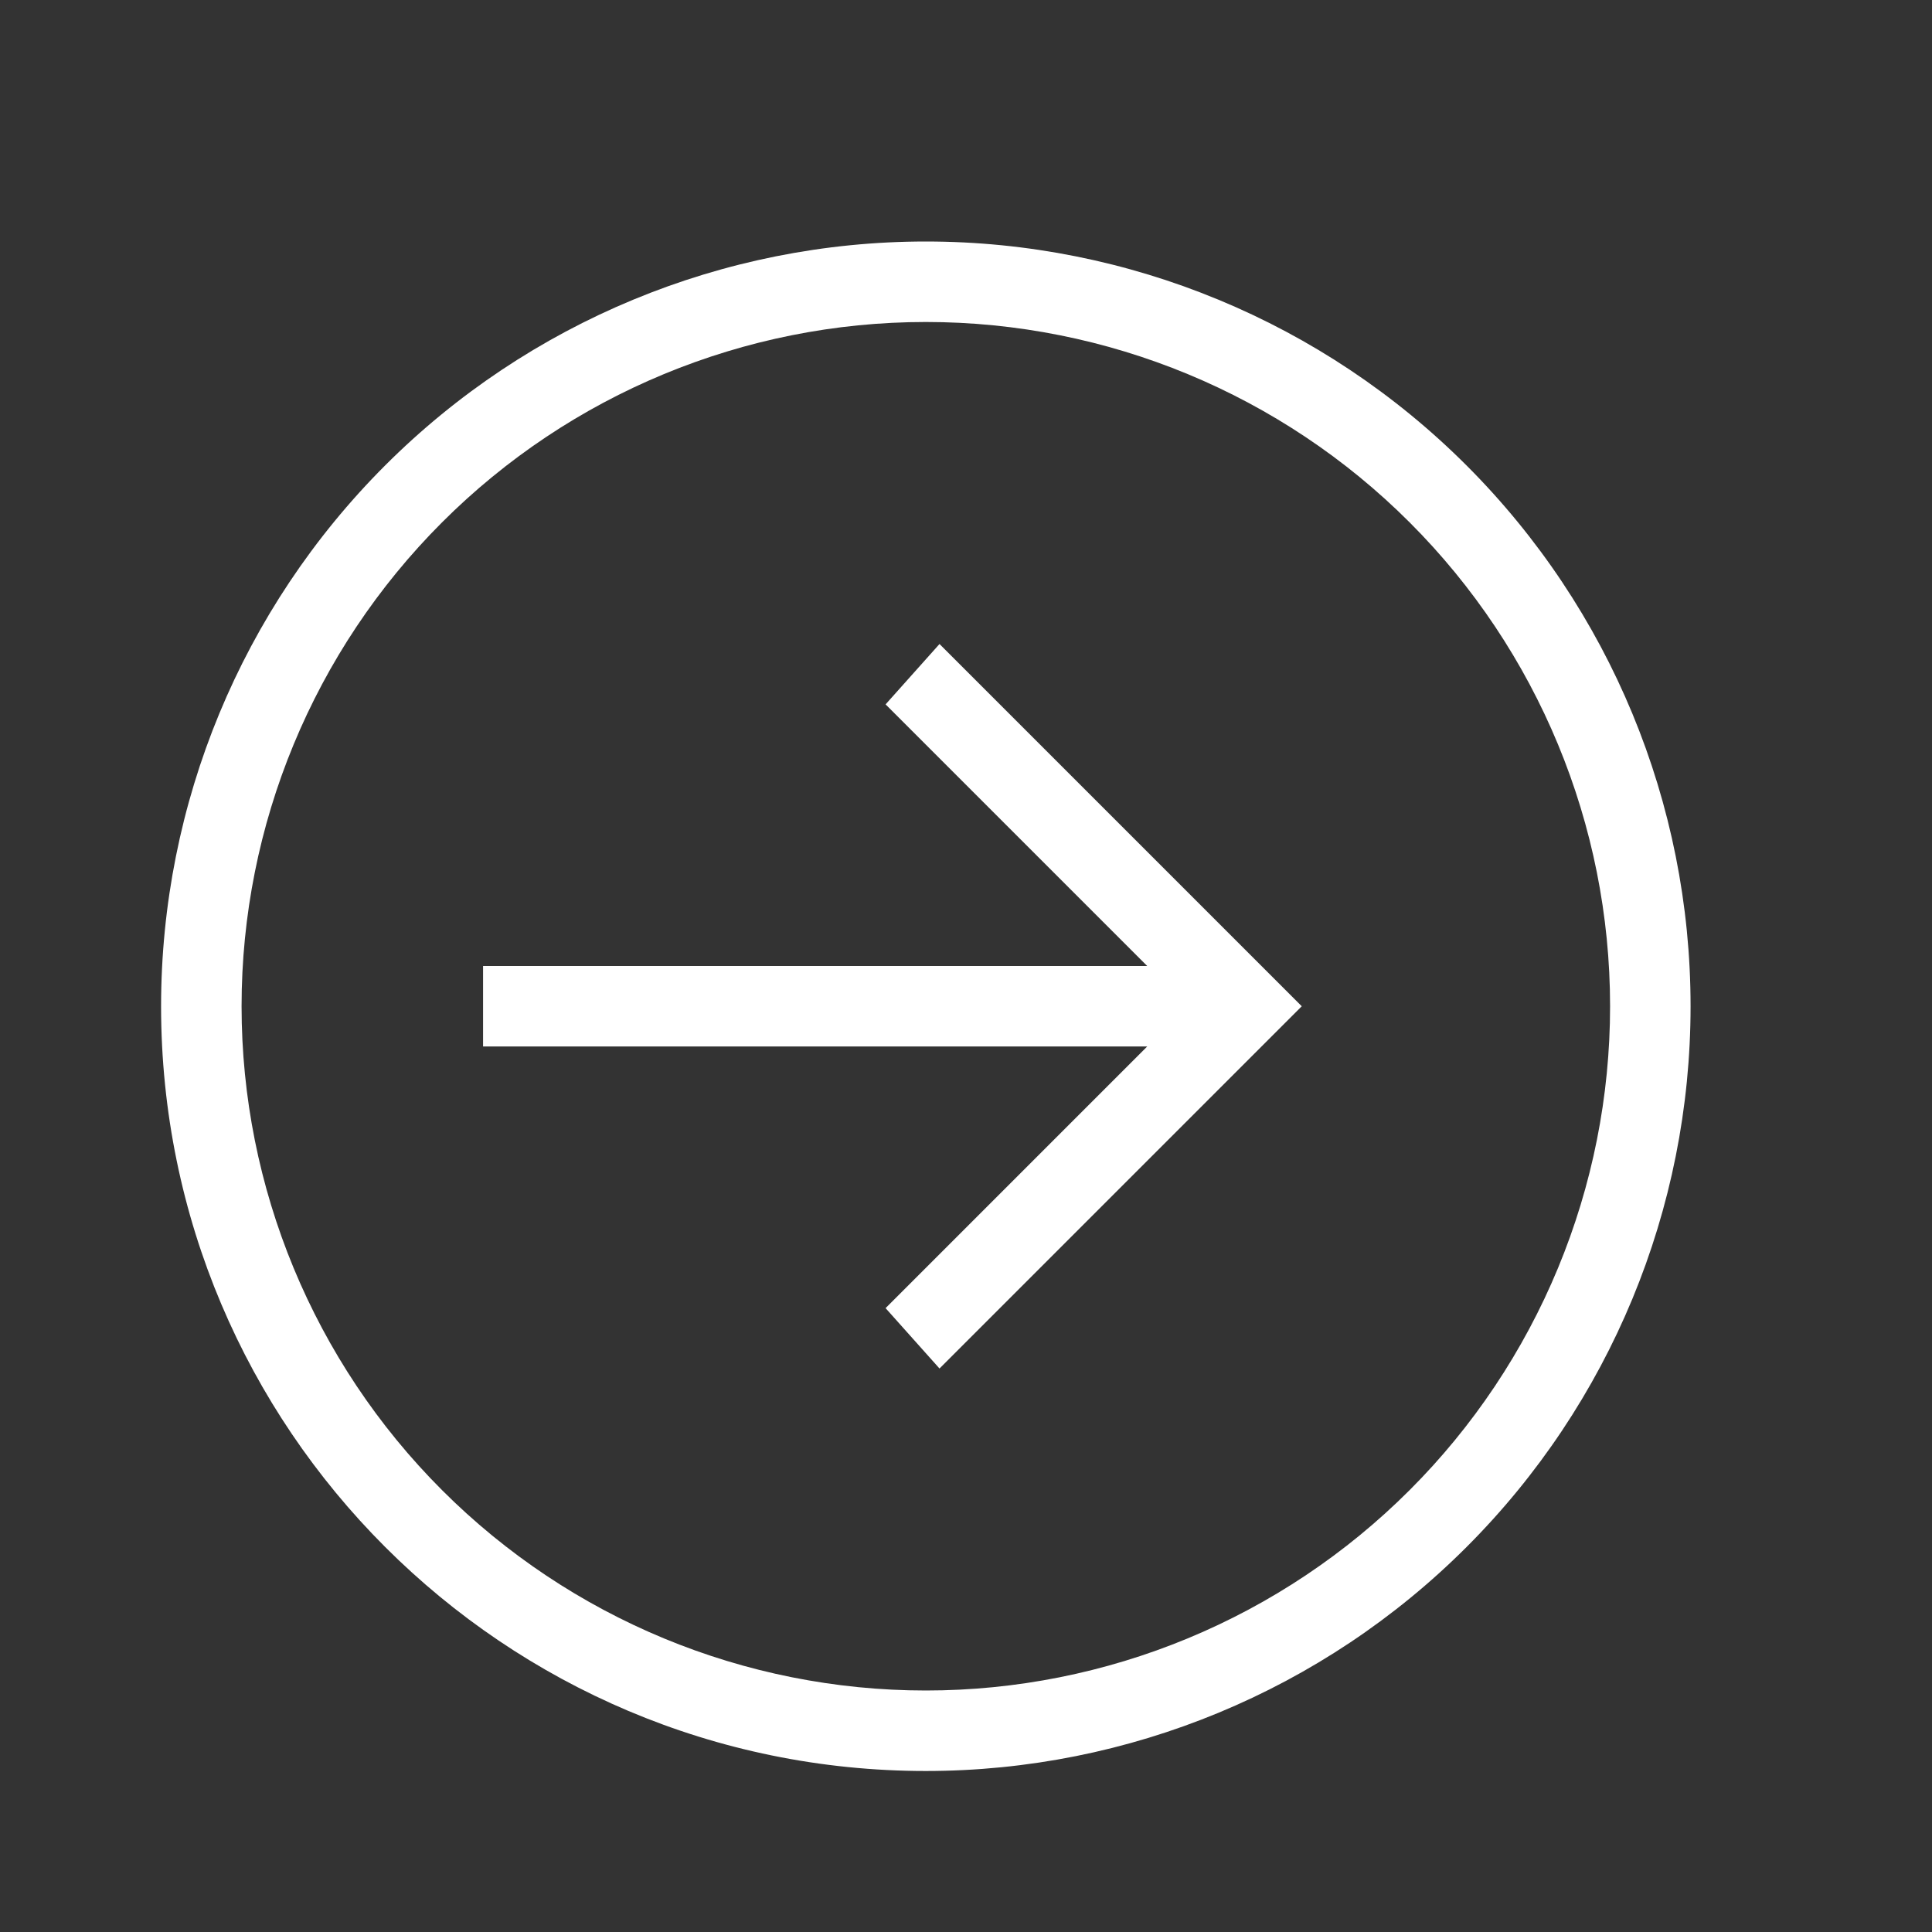 <svg xmlns="http://www.w3.org/2000/svg" width="80" height="80" viewBox="0 0 80 80" fill="none">
  <rect x="0" y="0" width="80" height="80" fill="#333333" stroke="none"/>
  <path d="M20.003 40H47.503L36.67 29.167L38.903 26.667L53.903 41.667L38.903 56.667L36.67 54.167L47.503 43.333H20.003V40ZM70.003 41.667C70.003 50.065 66.667 58.12 60.728 64.058C54.79 69.997 46.735 73.333 38.337 73.333C20.87 73.333 6.67 59.167 6.67 41.667C6.67 33.268 10.006 25.214 15.945 19.275C21.884 13.336 29.938 10 38.337 10C46.735 10 54.79 13.336 60.728 19.275C66.667 25.214 70.003 33.268 70.003 41.667ZM66.67 41.667C66.67 34.152 63.685 26.945 58.371 21.632C53.058 16.318 45.851 13.333 38.337 13.333C30.822 13.333 23.615 16.318 18.302 21.632C12.988 26.945 10.003 34.152 10.003 41.667C10.003 49.181 12.988 56.388 18.302 61.701C23.615 67.015 30.822 70 38.337 70C42.057 70 45.742 69.267 49.179 67.843C52.617 66.419 55.74 64.332 58.371 61.701C61.002 59.07 63.089 55.947 64.513 52.509C65.937 49.072 66.67 45.388 66.67 41.667Z" fill="white"/>
</svg>
